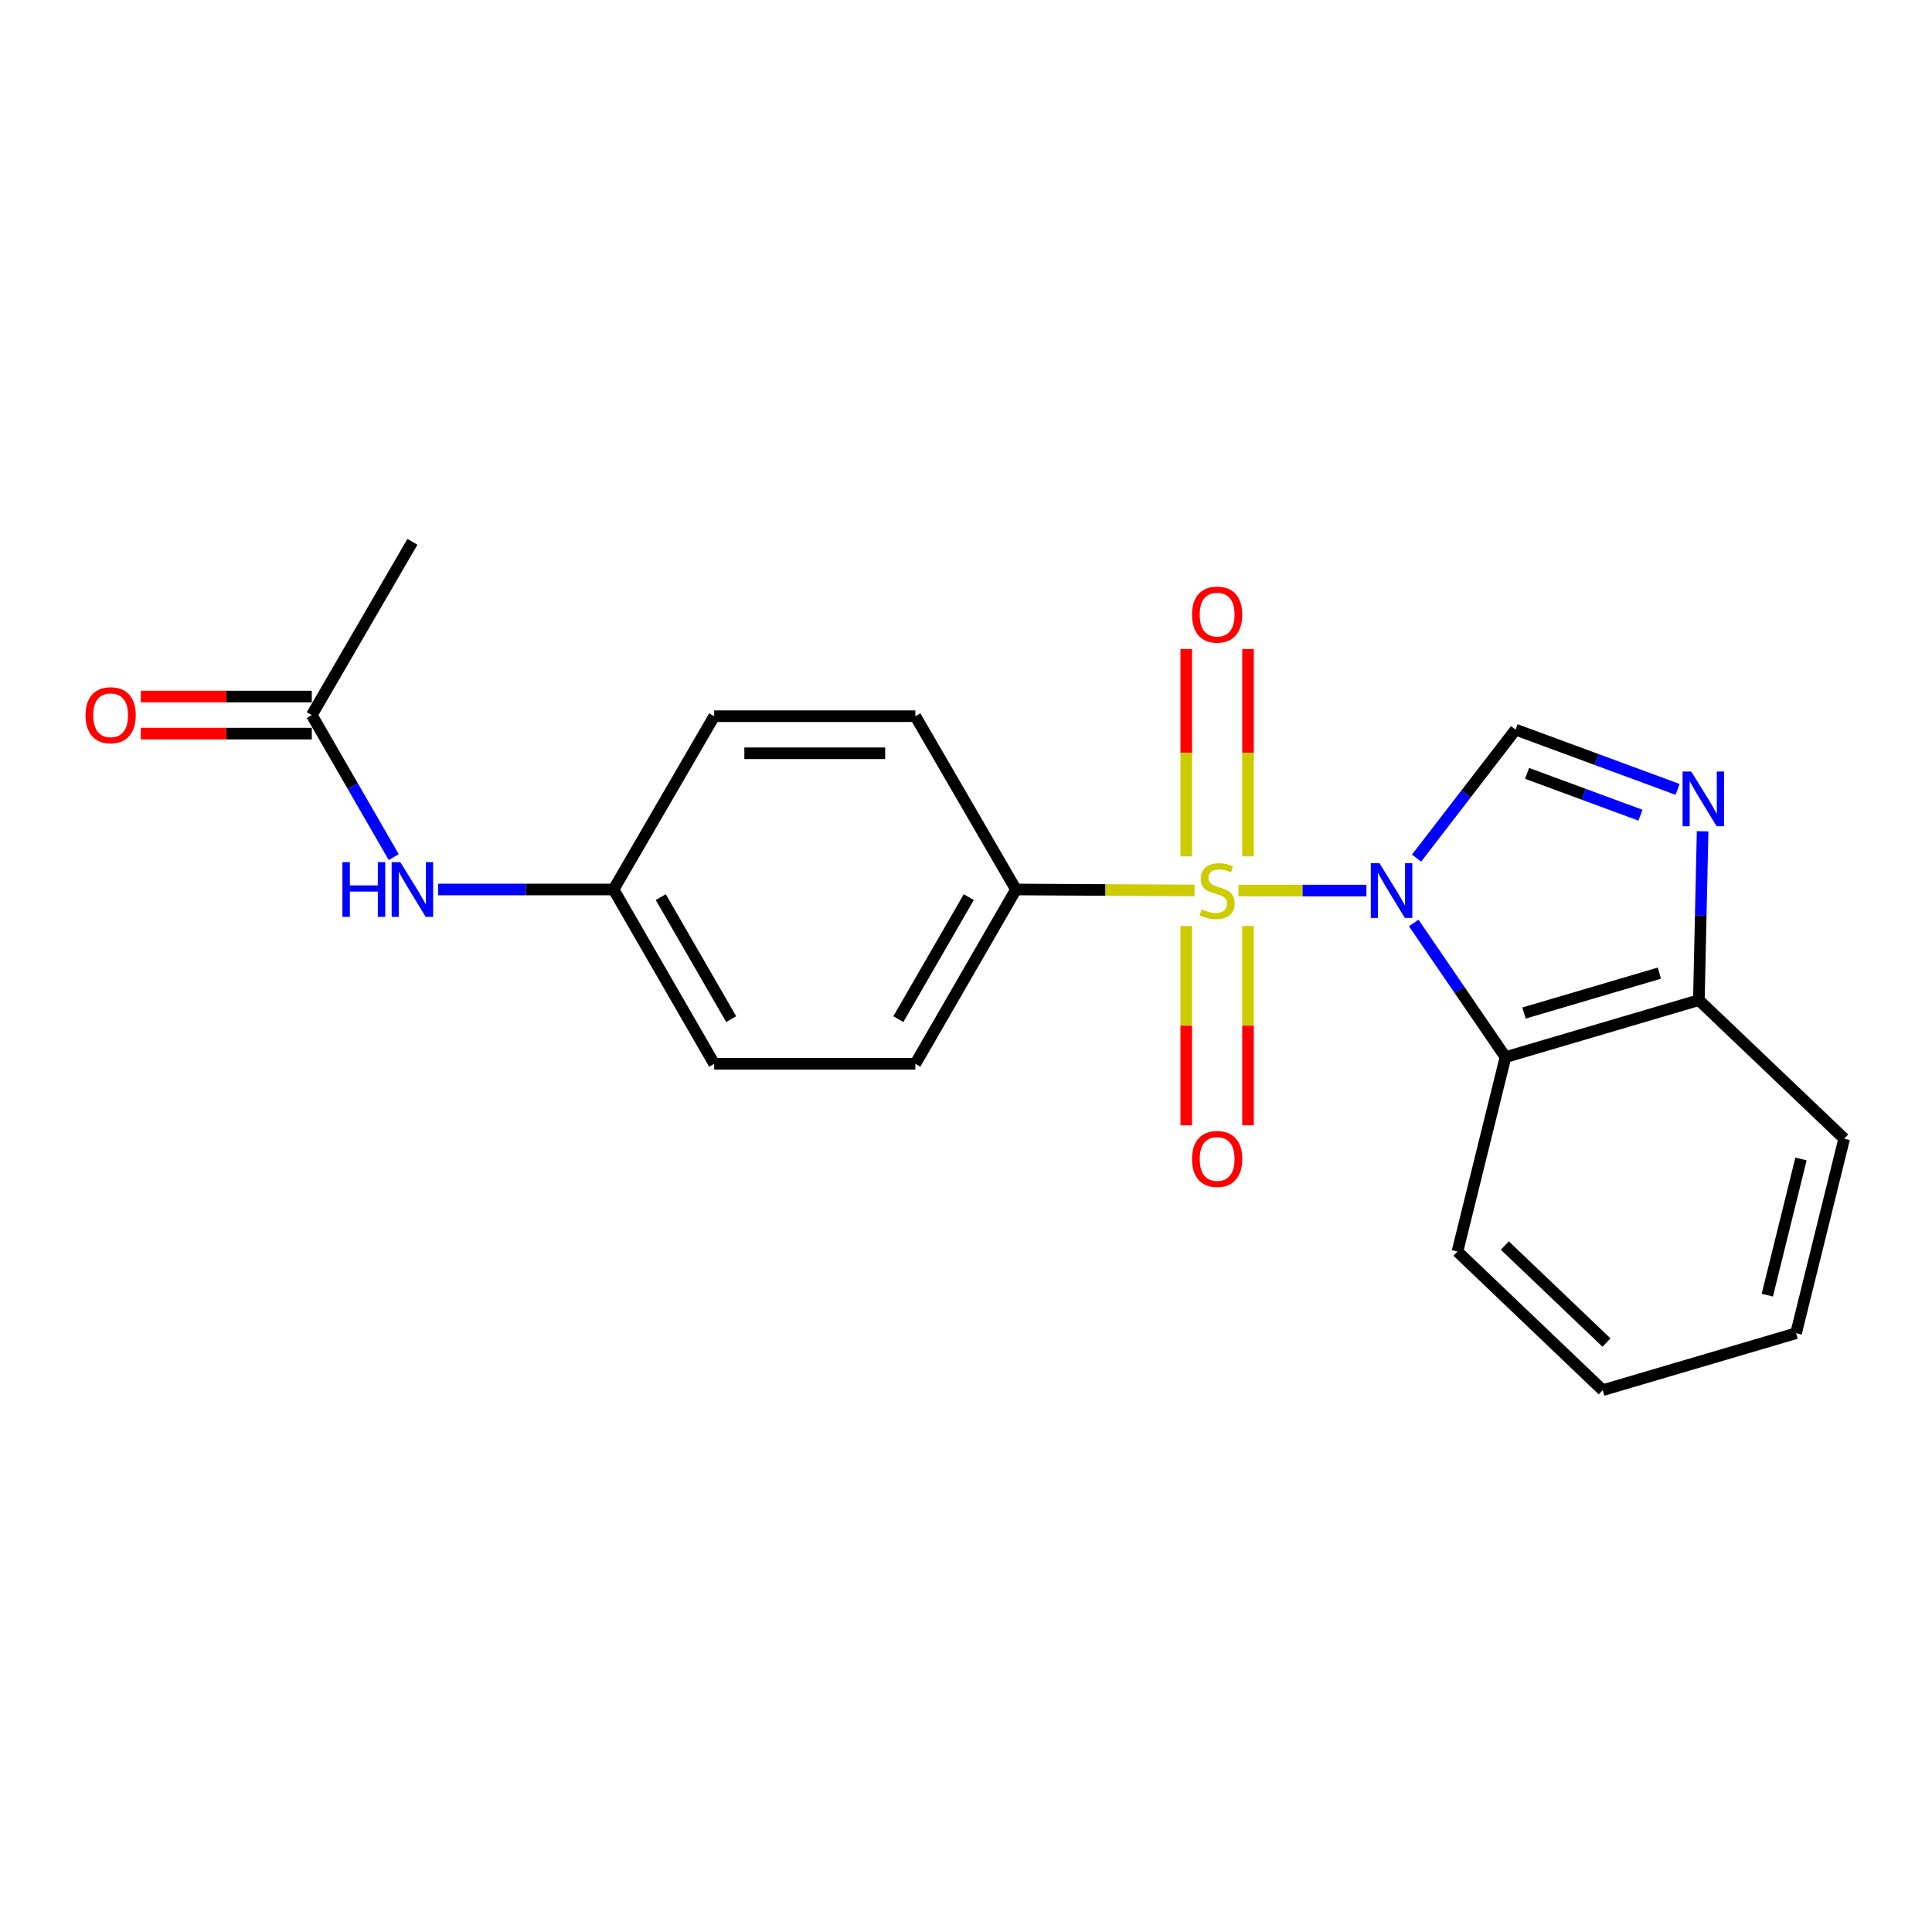 <?xml version='1.0' encoding='iso-8859-1'?>
<svg version='1.1' baseProfile='full'
              xmlns='http://www.w3.org/2000/svg'
                      xmlns:rdkit='http://www.rdkit.org/xml'
                      xmlns:xlink='http://www.w3.org/1999/xlink'
                  xml:space='preserve'
width='1000px' height='1000px' viewBox='0 0 1000 1000'>
<!-- END OF HEADER -->
<rect style='opacity:1.0;fill:#FFFFFF;stroke:none' width='1000' height='1000' x='0' y='0'> </rect>
<path class='bond-0' d='M 707.266,460.953 L 674.132,460.953' style='fill:none;fill-rule:evenodd;stroke:#0000FF;stroke-width:6px;stroke-linecap:butt;stroke-linejoin:miter;stroke-opacity:1' />
<path class='bond-0' d='M 674.132,460.953 L 640.999,460.953' style='fill:none;fill-rule:evenodd;stroke:#CCCC00;stroke-width:6px;stroke-linecap:butt;stroke-linejoin:miter;stroke-opacity:1' />
<path class='bond-1' d='M 733.205,444.164 L 758.838,410.911' style='fill:none;fill-rule:evenodd;stroke:#0000FF;stroke-width:6px;stroke-linecap:butt;stroke-linejoin:miter;stroke-opacity:1' />
<path class='bond-1' d='M 758.838,410.911 L 784.471,377.658' style='fill:none;fill-rule:evenodd;stroke:#000000;stroke-width:6px;stroke-linecap:butt;stroke-linejoin:miter;stroke-opacity:1' />
<path class='bond-2' d='M 731.735,477.724 L 755.487,512.446' style='fill:none;fill-rule:evenodd;stroke:#0000FF;stroke-width:6px;stroke-linecap:butt;stroke-linejoin:miter;stroke-opacity:1' />
<path class='bond-2' d='M 755.487,512.446 L 779.238,547.168' style='fill:none;fill-rule:evenodd;stroke:#000000;stroke-width:6px;stroke-linecap:butt;stroke-linejoin:miter;stroke-opacity:1' />
<path class='bond-4' d='M 618.304,460.891 L 572.081,460.645' style='fill:none;fill-rule:evenodd;stroke:#CCCC00;stroke-width:6px;stroke-linecap:butt;stroke-linejoin:miter;stroke-opacity:1' />
<path class='bond-4' d='M 572.081,460.645 L 525.858,460.399' style='fill:none;fill-rule:evenodd;stroke:#000000;stroke-width:6px;stroke-linecap:butt;stroke-linejoin:miter;stroke-opacity:1' />
<path class='bond-6' d='M 614.002,479.304 L 614.002,530.882' style='fill:none;fill-rule:evenodd;stroke:#CCCC00;stroke-width:6px;stroke-linecap:butt;stroke-linejoin:miter;stroke-opacity:1' />
<path class='bond-6' d='M 614.002,530.882 L 614.002,582.46' style='fill:none;fill-rule:evenodd;stroke:#FF0000;stroke-width:6px;stroke-linecap:butt;stroke-linejoin:miter;stroke-opacity:1' />
<path class='bond-6' d='M 645.973,479.304 L 645.973,530.882' style='fill:none;fill-rule:evenodd;stroke:#CCCC00;stroke-width:6px;stroke-linecap:butt;stroke-linejoin:miter;stroke-opacity:1' />
<path class='bond-6' d='M 645.973,530.882 L 645.973,582.46' style='fill:none;fill-rule:evenodd;stroke:#FF0000;stroke-width:6px;stroke-linecap:butt;stroke-linejoin:miter;stroke-opacity:1' />
<path class='bond-7' d='M 645.973,443.26 L 645.973,389.591' style='fill:none;fill-rule:evenodd;stroke:#CCCC00;stroke-width:6px;stroke-linecap:butt;stroke-linejoin:miter;stroke-opacity:1' />
<path class='bond-7' d='M 645.973,389.591 L 645.973,335.923' style='fill:none;fill-rule:evenodd;stroke:#FF0000;stroke-width:6px;stroke-linecap:butt;stroke-linejoin:miter;stroke-opacity:1' />
<path class='bond-7' d='M 614.002,443.26 L 614.002,389.591' style='fill:none;fill-rule:evenodd;stroke:#CCCC00;stroke-width:6px;stroke-linecap:butt;stroke-linejoin:miter;stroke-opacity:1' />
<path class='bond-7' d='M 614.002,389.591 L 614.002,335.923' style='fill:none;fill-rule:evenodd;stroke:#FF0000;stroke-width:6px;stroke-linecap:butt;stroke-linejoin:miter;stroke-opacity:1' />
<path class='bond-3' d='M 784.471,377.658 L 826.391,393.12' style='fill:none;fill-rule:evenodd;stroke:#000000;stroke-width:6px;stroke-linecap:butt;stroke-linejoin:miter;stroke-opacity:1' />
<path class='bond-3' d='M 826.391,393.12 L 868.312,408.581' style='fill:none;fill-rule:evenodd;stroke:#0000FF;stroke-width:6px;stroke-linecap:butt;stroke-linejoin:miter;stroke-opacity:1' />
<path class='bond-3' d='M 790.409,400.294 L 819.753,411.117' style='fill:none;fill-rule:evenodd;stroke:#000000;stroke-width:6px;stroke-linecap:butt;stroke-linejoin:miter;stroke-opacity:1' />
<path class='bond-3' d='M 819.753,411.117 L 849.098,421.94' style='fill:none;fill-rule:evenodd;stroke:#0000FF;stroke-width:6px;stroke-linecap:butt;stroke-linejoin:miter;stroke-opacity:1' />
<path class='bond-5' d='M 779.238,547.168 L 879.329,517.669' style='fill:none;fill-rule:evenodd;stroke:#000000;stroke-width:6px;stroke-linecap:butt;stroke-linejoin:miter;stroke-opacity:1' />
<path class='bond-5' d='M 788.829,524.343 L 858.892,503.694' style='fill:none;fill-rule:evenodd;stroke:#000000;stroke-width:6px;stroke-linecap:butt;stroke-linejoin:miter;stroke-opacity:1' />
<path class='bond-16' d='M 779.238,547.168 L 754.375,647.802' style='fill:none;fill-rule:evenodd;stroke:#000000;stroke-width:6px;stroke-linecap:butt;stroke-linejoin:miter;stroke-opacity:1' />
<path class='bond-21' d='M 881.269,430.262 L 880.299,473.966' style='fill:none;fill-rule:evenodd;stroke:#0000FF;stroke-width:6px;stroke-linecap:butt;stroke-linejoin:miter;stroke-opacity:1' />
<path class='bond-21' d='M 880.299,473.966 L 879.329,517.669' style='fill:none;fill-rule:evenodd;stroke:#000000;stroke-width:6px;stroke-linecap:butt;stroke-linejoin:miter;stroke-opacity:1' />
<path class='bond-11' d='M 525.858,460.399 L 473.788,550.631' style='fill:none;fill-rule:evenodd;stroke:#000000;stroke-width:6px;stroke-linecap:butt;stroke-linejoin:miter;stroke-opacity:1' />
<path class='bond-11' d='M 501.433,464.346 L 464.984,527.509' style='fill:none;fill-rule:evenodd;stroke:#000000;stroke-width:6px;stroke-linecap:butt;stroke-linejoin:miter;stroke-opacity:1' />
<path class='bond-12' d='M 525.858,460.399 L 473.788,370.71' style='fill:none;fill-rule:evenodd;stroke:#000000;stroke-width:6px;stroke-linecap:butt;stroke-linejoin:miter;stroke-opacity:1' />
<path class='bond-18' d='M 879.329,517.669 L 954.545,589.38' style='fill:none;fill-rule:evenodd;stroke:#000000;stroke-width:6px;stroke-linecap:butt;stroke-linejoin:miter;stroke-opacity:1' />
<path class='bond-8' d='M 161.379,370.123 L 182.583,406.878' style='fill:none;fill-rule:evenodd;stroke:#000000;stroke-width:6px;stroke-linecap:butt;stroke-linejoin:miter;stroke-opacity:1' />
<path class='bond-8' d='M 182.583,406.878 L 203.787,443.633' style='fill:none;fill-rule:evenodd;stroke:#0000FF;stroke-width:6px;stroke-linecap:butt;stroke-linejoin:miter;stroke-opacity:1' />
<path class='bond-10' d='M 161.379,360.532 L 117.126,360.532' style='fill:none;fill-rule:evenodd;stroke:#000000;stroke-width:6px;stroke-linecap:butt;stroke-linejoin:miter;stroke-opacity:1' />
<path class='bond-10' d='M 117.126,360.532 L 72.874,360.532' style='fill:none;fill-rule:evenodd;stroke:#FF0000;stroke-width:6px;stroke-linecap:butt;stroke-linejoin:miter;stroke-opacity:1' />
<path class='bond-10' d='M 161.379,379.715 L 117.126,379.715' style='fill:none;fill-rule:evenodd;stroke:#000000;stroke-width:6px;stroke-linecap:butt;stroke-linejoin:miter;stroke-opacity:1' />
<path class='bond-10' d='M 117.126,379.715 L 72.874,379.715' style='fill:none;fill-rule:evenodd;stroke:#FF0000;stroke-width:6px;stroke-linecap:butt;stroke-linejoin:miter;stroke-opacity:1' />
<path class='bond-17' d='M 161.379,370.123 L 213.459,280.445' style='fill:none;fill-rule:evenodd;stroke:#000000;stroke-width:6px;stroke-linecap:butt;stroke-linejoin:miter;stroke-opacity:1' />
<path class='bond-9' d='M 226.802,460.399 L 272.19,460.399' style='fill:none;fill-rule:evenodd;stroke:#0000FF;stroke-width:6px;stroke-linecap:butt;stroke-linejoin:miter;stroke-opacity:1' />
<path class='bond-9' d='M 272.19,460.399 L 317.578,460.399' style='fill:none;fill-rule:evenodd;stroke:#000000;stroke-width:6px;stroke-linecap:butt;stroke-linejoin:miter;stroke-opacity:1' />
<path class='bond-15' d='M 473.788,550.631 L 369.659,550.631' style='fill:none;fill-rule:evenodd;stroke:#000000;stroke-width:6px;stroke-linecap:butt;stroke-linejoin:miter;stroke-opacity:1' />
<path class='bond-14' d='M 473.788,370.71 L 369.659,370.71' style='fill:none;fill-rule:evenodd;stroke:#000000;stroke-width:6px;stroke-linecap:butt;stroke-linejoin:miter;stroke-opacity:1' />
<path class='bond-14' d='M 458.169,389.892 L 385.278,389.892' style='fill:none;fill-rule:evenodd;stroke:#000000;stroke-width:6px;stroke-linecap:butt;stroke-linejoin:miter;stroke-opacity:1' />
<path class='bond-13' d='M 317.578,460.399 L 369.659,370.71' style='fill:none;fill-rule:evenodd;stroke:#000000;stroke-width:6px;stroke-linecap:butt;stroke-linejoin:miter;stroke-opacity:1' />
<path class='bond-23' d='M 317.578,460.399 L 369.659,550.631' style='fill:none;fill-rule:evenodd;stroke:#000000;stroke-width:6px;stroke-linecap:butt;stroke-linejoin:miter;stroke-opacity:1' />
<path class='bond-23' d='M 342.004,464.344 L 378.46,527.507' style='fill:none;fill-rule:evenodd;stroke:#000000;stroke-width:6px;stroke-linecap:butt;stroke-linejoin:miter;stroke-opacity:1' />
<path class='bond-19' d='M 754.375,647.802 L 829.56,719.555' style='fill:none;fill-rule:evenodd;stroke:#000000;stroke-width:6px;stroke-linecap:butt;stroke-linejoin:miter;stroke-opacity:1' />
<path class='bond-19' d='M 778.897,644.688 L 831.526,694.915' style='fill:none;fill-rule:evenodd;stroke:#000000;stroke-width:6px;stroke-linecap:butt;stroke-linejoin:miter;stroke-opacity:1' />
<path class='bond-22' d='M 954.545,589.38 L 929.651,690.067' style='fill:none;fill-rule:evenodd;stroke:#000000;stroke-width:6px;stroke-linecap:butt;stroke-linejoin:miter;stroke-opacity:1' />
<path class='bond-22' d='M 932.189,599.879 L 914.763,670.36' style='fill:none;fill-rule:evenodd;stroke:#000000;stroke-width:6px;stroke-linecap:butt;stroke-linejoin:miter;stroke-opacity:1' />
<path class='bond-20' d='M 829.56,719.555 L 929.651,690.067' style='fill:none;fill-rule:evenodd;stroke:#000000;stroke-width:6px;stroke-linecap:butt;stroke-linejoin:miter;stroke-opacity:1' />
<path  class='atom-0' d='M 714.003 446.793
L 723.283 461.793
Q 724.203 463.273, 725.683 465.953
Q 727.163 468.633, 727.243 468.793
L 727.243 446.793
L 731.003 446.793
L 731.003 475.113
L 727.123 475.113
L 717.163 458.713
Q 716.003 456.793, 714.763 454.593
Q 713.563 452.393, 713.203 451.713
L 713.203 475.113
L 709.523 475.113
L 709.523 446.793
L 714.003 446.793
' fill='#0000FF'/>
<path  class='atom-1' d='M 621.987 470.673
Q 622.307 470.793, 623.627 471.353
Q 624.947 471.913, 626.387 472.273
Q 627.867 472.593, 629.307 472.593
Q 631.987 472.593, 633.547 471.313
Q 635.107 469.993, 635.107 467.713
Q 635.107 466.153, 634.307 465.193
Q 633.547 464.233, 632.347 463.713
Q 631.147 463.193, 629.147 462.593
Q 626.627 461.833, 625.107 461.113
Q 623.627 460.393, 622.547 458.873
Q 621.507 457.353, 621.507 454.793
Q 621.507 451.233, 623.907 449.033
Q 626.347 446.833, 631.147 446.833
Q 634.427 446.833, 638.147 448.393
L 637.227 451.473
Q 633.827 450.073, 631.267 450.073
Q 628.507 450.073, 626.987 451.233
Q 625.467 452.353, 625.507 454.313
Q 625.507 455.833, 626.267 456.753
Q 627.067 457.673, 628.187 458.193
Q 629.347 458.713, 631.267 459.313
Q 633.827 460.113, 635.347 460.913
Q 636.867 461.713, 637.947 463.353
Q 639.067 464.953, 639.067 467.713
Q 639.067 471.633, 636.427 473.753
Q 633.827 475.833, 629.467 475.833
Q 626.947 475.833, 625.027 475.273
Q 623.147 474.753, 620.907 473.833
L 621.987 470.673
' fill='#CCCC00'/>
<path  class='atom-4' d='M 875.381 399.337
L 884.661 414.337
Q 885.581 415.817, 887.061 418.497
Q 888.541 421.177, 888.621 421.337
L 888.621 399.337
L 892.381 399.337
L 892.381 427.657
L 888.501 427.657
L 878.541 411.257
Q 877.381 409.337, 876.141 407.137
Q 874.941 404.937, 874.581 404.257
L 874.581 427.657
L 870.901 427.657
L 870.901 399.337
L 875.381 399.337
' fill='#0000FF'/>
<path  class='atom-7' d='M 616.987 599.872
Q 616.987 593.072, 620.347 589.272
Q 623.707 585.472, 629.987 585.472
Q 636.267 585.472, 639.627 589.272
Q 642.987 593.072, 642.987 599.872
Q 642.987 606.752, 639.587 610.672
Q 636.187 614.552, 629.987 614.552
Q 623.747 614.552, 620.347 610.672
Q 616.987 606.792, 616.987 599.872
M 629.987 611.352
Q 634.307 611.352, 636.627 608.472
Q 638.987 605.552, 638.987 599.872
Q 638.987 594.312, 636.627 591.512
Q 634.307 588.672, 629.987 588.672
Q 625.667 588.672, 623.307 591.472
Q 620.987 594.272, 620.987 599.872
Q 620.987 605.592, 623.307 608.472
Q 625.667 611.352, 629.987 611.352
' fill='#FF0000'/>
<path  class='atom-8' d='M 616.987 318.112
Q 616.987 311.312, 620.347 307.512
Q 623.707 303.712, 629.987 303.712
Q 636.267 303.712, 639.627 307.512
Q 642.987 311.312, 642.987 318.112
Q 642.987 324.992, 639.587 328.912
Q 636.187 332.792, 629.987 332.792
Q 623.747 332.792, 620.347 328.912
Q 616.987 325.032, 616.987 318.112
M 629.987 329.592
Q 634.307 329.592, 636.627 326.712
Q 638.987 323.792, 638.987 318.112
Q 638.987 312.552, 636.627 309.752
Q 634.307 306.912, 629.987 306.912
Q 625.667 306.912, 623.307 309.712
Q 620.987 312.512, 620.987 318.112
Q 620.987 323.832, 623.307 326.712
Q 625.667 329.592, 629.987 329.592
' fill='#FF0000'/>
<path  class='atom-10' d='M 177.239 446.239
L 181.079 446.239
L 181.079 458.279
L 195.559 458.279
L 195.559 446.239
L 199.399 446.239
L 199.399 474.559
L 195.559 474.559
L 195.559 461.479
L 181.079 461.479
L 181.079 474.559
L 177.239 474.559
L 177.239 446.239
' fill='#0000FF'/>
<path  class='atom-10' d='M 207.199 446.239
L 216.479 461.239
Q 217.399 462.719, 218.879 465.399
Q 220.359 468.079, 220.439 468.239
L 220.439 446.239
L 224.199 446.239
L 224.199 474.559
L 220.319 474.559
L 210.359 458.159
Q 209.199 456.239, 207.959 454.039
Q 206.759 451.839, 206.399 451.159
L 206.399 474.559
L 202.719 474.559
L 202.719 446.239
L 207.199 446.239
' fill='#0000FF'/>
<path  class='atom-11' d='M 44.271 370.203
Q 44.271 363.403, 47.631 359.603
Q 50.991 355.803, 57.271 355.803
Q 63.551 355.803, 66.911 359.603
Q 70.271 363.403, 70.271 370.203
Q 70.271 377.083, 66.871 381.003
Q 63.471 384.883, 57.271 384.883
Q 51.031 384.883, 47.631 381.003
Q 44.271 377.123, 44.271 370.203
M 57.271 381.683
Q 61.591 381.683, 63.911 378.803
Q 66.271 375.883, 66.271 370.203
Q 66.271 364.643, 63.911 361.843
Q 61.591 359.003, 57.271 359.003
Q 52.951 359.003, 50.591 361.803
Q 48.271 364.603, 48.271 370.203
Q 48.271 375.923, 50.591 378.803
Q 52.951 381.683, 57.271 381.683
' fill='#FF0000'/>
</svg>
